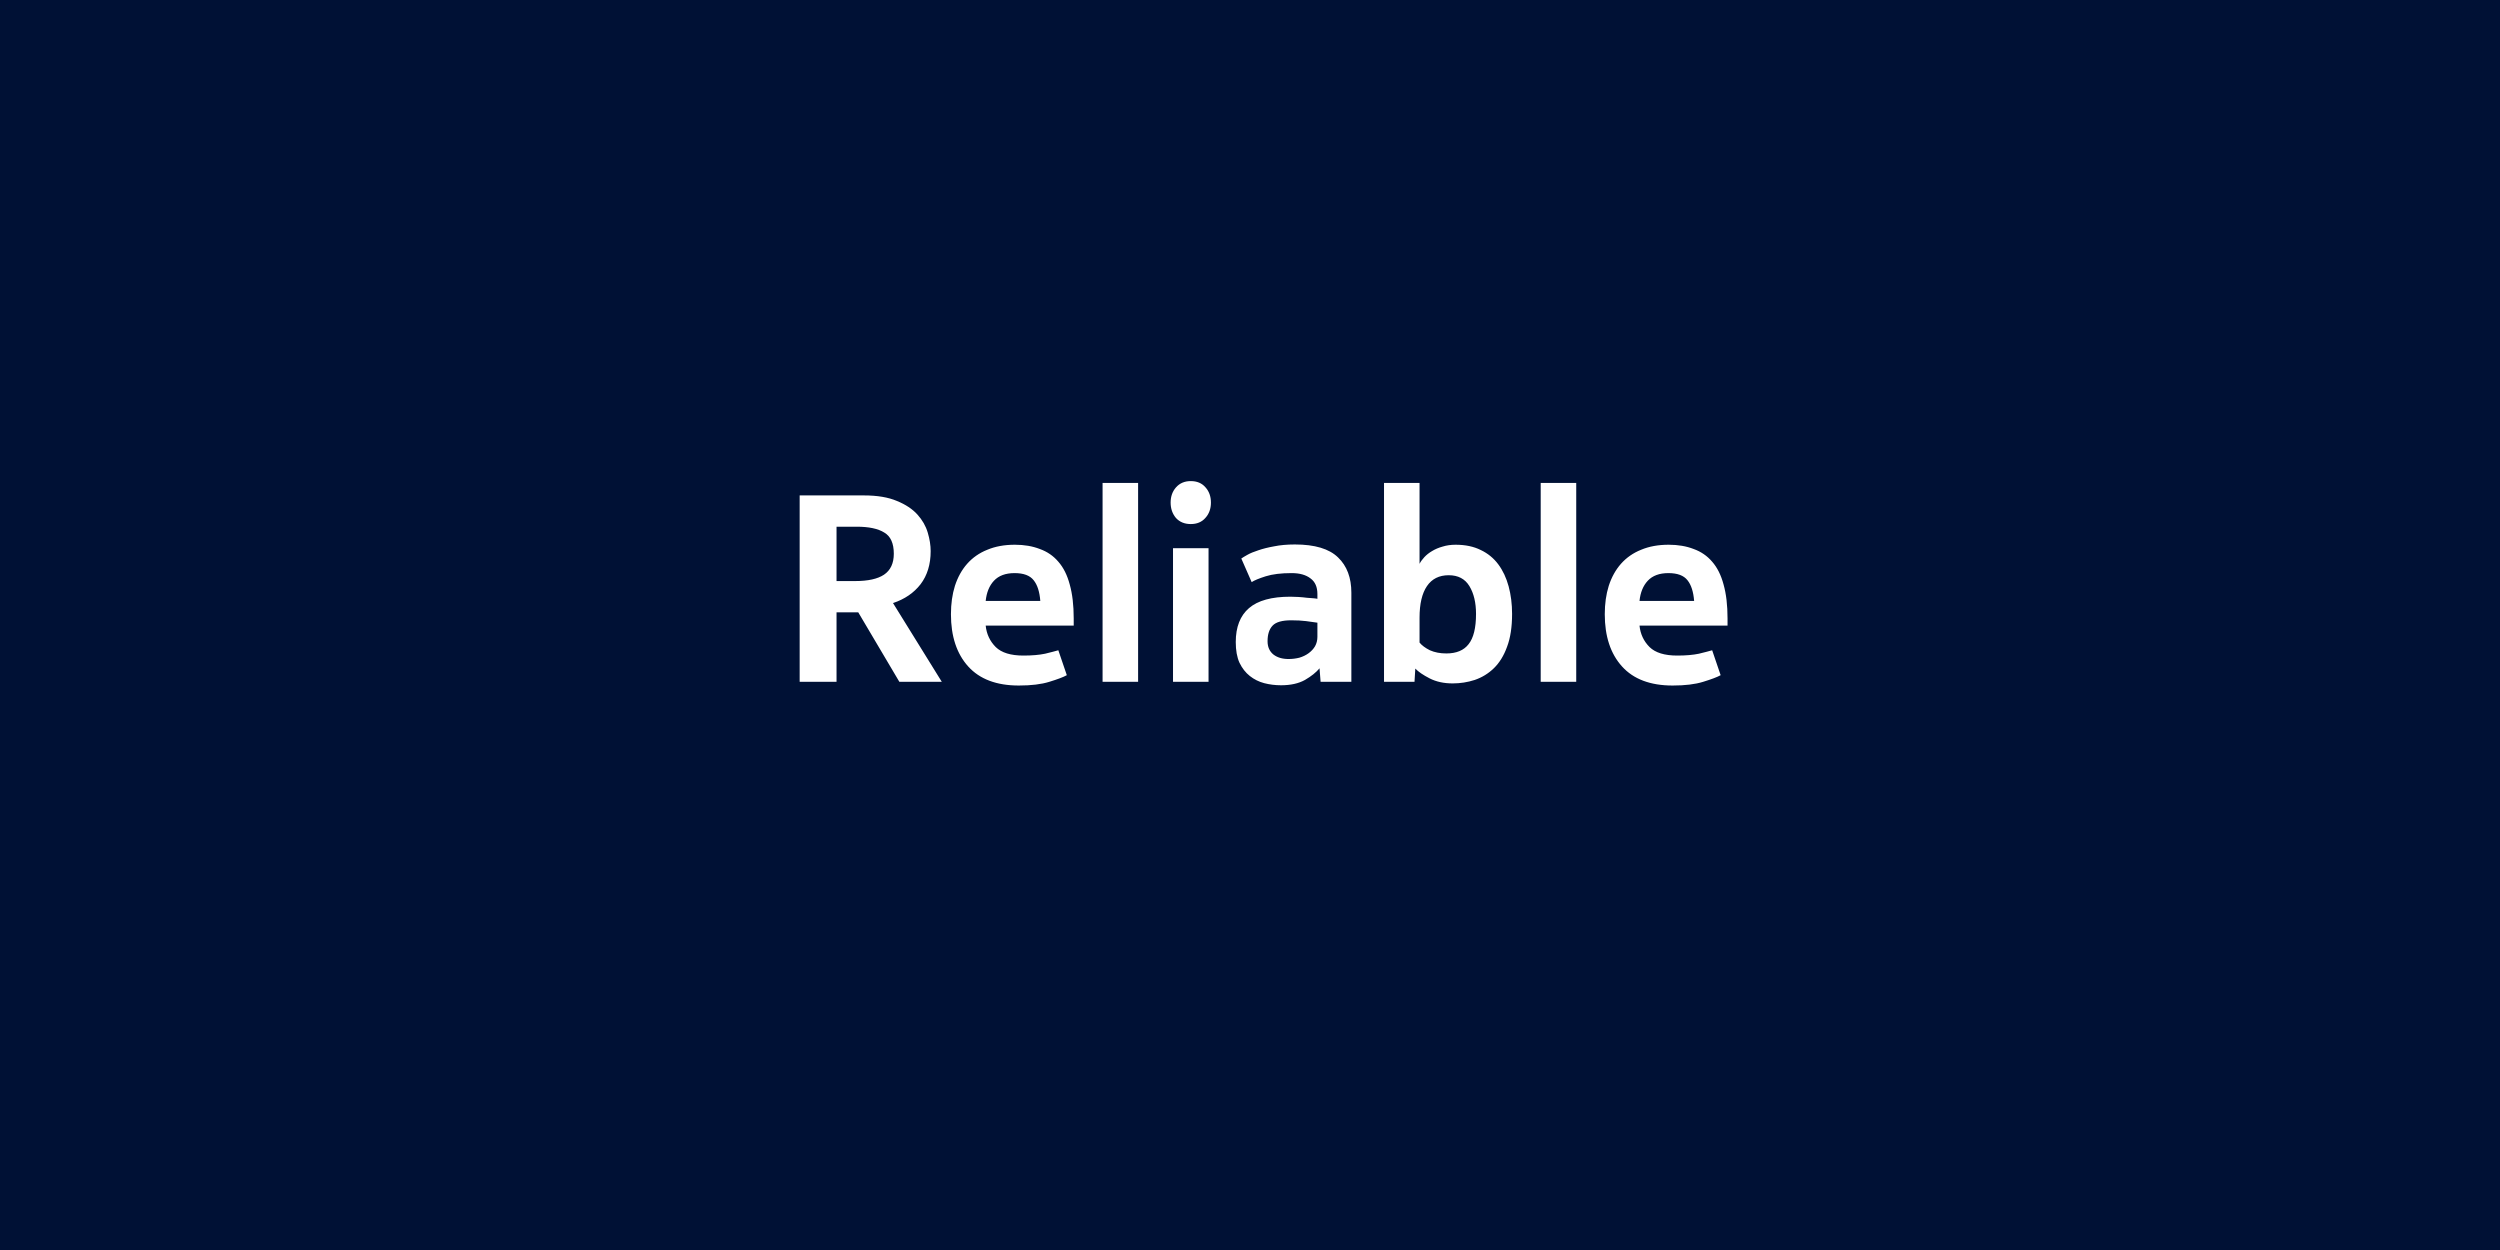 <svg width="132" height="66" viewBox="0 0 132 66" fill="none" xmlns="http://www.w3.org/2000/svg">
<rect width="132" height="66" fill="#001135"/>
<path d="M49.727 36H47.486L45.316 32.332H44.169V36H42.222V26.158H45.611C46.32 26.158 46.903 26.256 47.361 26.452C47.818 26.639 48.177 26.877 48.438 27.166C48.7 27.455 48.882 27.773 48.984 28.118C49.087 28.463 49.139 28.79 49.139 29.098C49.139 29.798 48.961 30.381 48.606 30.848C48.252 31.305 47.767 31.637 47.151 31.842L49.727 36ZM45.148 30.68C45.83 30.68 46.339 30.568 46.675 30.344C47.02 30.111 47.193 29.742 47.193 29.238C47.193 28.687 47.025 28.314 46.688 28.118C46.362 27.913 45.877 27.81 45.233 27.81H44.169V30.68H45.148ZM56.328 35.65C56.141 35.753 55.833 35.869 55.404 36C54.984 36.131 54.447 36.196 53.794 36.196C52.618 36.196 51.727 35.86 51.12 35.188C50.513 34.516 50.21 33.597 50.21 32.43C50.21 31.879 50.28 31.38 50.42 30.932C50.569 30.475 50.784 30.087 51.064 29.77C51.353 29.443 51.708 29.196 52.128 29.028C52.548 28.851 53.033 28.762 53.584 28.762C54.079 28.762 54.517 28.837 54.9 28.986C55.292 29.126 55.619 29.35 55.88 29.658C56.151 29.966 56.351 30.367 56.482 30.862C56.622 31.357 56.692 31.954 56.692 32.654V33.032H52.044C52.091 33.48 52.268 33.858 52.576 34.166C52.884 34.465 53.369 34.614 54.032 34.614C54.489 34.614 54.872 34.581 55.18 34.516C55.488 34.441 55.721 34.381 55.88 34.334L56.328 35.65ZM54.928 31.73C54.891 31.245 54.774 30.881 54.578 30.638C54.382 30.386 54.046 30.26 53.57 30.26C53.094 30.26 52.73 30.395 52.478 30.666C52.235 30.927 52.091 31.282 52.044 31.73H54.928ZM60.092 36H58.216V25.5H60.092V36ZM63.811 36H61.935V28.944H63.811V36ZM62.873 27.67C62.546 27.67 62.285 27.563 62.089 27.348C61.902 27.124 61.809 26.853 61.809 26.536C61.809 26.219 61.902 25.953 62.089 25.738C62.285 25.514 62.546 25.402 62.873 25.402C63.199 25.402 63.456 25.509 63.643 25.724C63.839 25.939 63.937 26.209 63.937 26.536C63.937 26.863 63.839 27.133 63.643 27.348C63.456 27.563 63.199 27.67 62.873 27.67ZM69.559 32.878C69.382 32.85 69.181 32.822 68.957 32.794C68.734 32.766 68.472 32.752 68.174 32.752C67.698 32.752 67.371 32.845 67.194 33.032C67.016 33.219 66.927 33.494 66.927 33.858C66.927 34.157 67.03 34.39 67.236 34.558C67.441 34.717 67.707 34.796 68.034 34.796C68.23 34.796 68.421 34.773 68.608 34.726C68.794 34.67 68.957 34.591 69.097 34.488C69.237 34.385 69.35 34.264 69.433 34.124C69.517 33.975 69.559 33.807 69.559 33.62V32.878ZM71.352 36H69.728L69.671 35.286C69.494 35.501 69.237 35.706 68.901 35.902C68.566 36.089 68.145 36.182 67.641 36.182C67.334 36.182 67.035 36.145 66.746 36.07C66.466 35.995 66.213 35.869 65.99 35.692C65.766 35.515 65.584 35.281 65.444 34.992C65.313 34.703 65.248 34.339 65.248 33.9C65.248 33.107 65.481 32.509 65.948 32.108C66.414 31.707 67.142 31.506 68.132 31.506C68.262 31.506 68.402 31.511 68.552 31.52C68.71 31.529 68.859 31.543 68.999 31.562C69.139 31.571 69.261 31.581 69.364 31.59C69.466 31.599 69.531 31.609 69.559 31.618V31.366C69.559 30.993 69.438 30.717 69.195 30.54C68.953 30.353 68.621 30.26 68.201 30.26C67.641 30.26 67.184 30.316 66.829 30.428C66.475 30.54 66.228 30.643 66.088 30.736L65.541 29.49C65.607 29.443 65.714 29.378 65.864 29.294C66.013 29.21 66.204 29.131 66.438 29.056C66.68 28.972 66.96 28.902 67.278 28.846C67.595 28.781 67.959 28.748 68.37 28.748C69.424 28.748 70.185 28.977 70.651 29.434C71.118 29.882 71.352 30.503 71.352 31.296V36ZM74.952 33.928C75.073 34.077 75.255 34.213 75.498 34.334C75.75 34.446 76.039 34.502 76.366 34.502C76.898 34.502 77.29 34.339 77.542 34.012C77.803 33.685 77.934 33.153 77.934 32.416C77.934 31.819 77.817 31.329 77.584 30.946C77.351 30.563 76.987 30.372 76.492 30.372C75.988 30.372 75.605 30.563 75.344 30.946C75.083 31.329 74.952 31.884 74.952 32.612V33.928ZM74.686 36H73.076V25.5H74.952V29.77C75.008 29.658 75.092 29.541 75.204 29.42C75.316 29.299 75.451 29.191 75.61 29.098C75.778 28.995 75.965 28.916 76.17 28.86C76.375 28.795 76.604 28.762 76.856 28.762C77.369 28.762 77.813 28.855 78.186 29.042C78.559 29.219 78.867 29.471 79.11 29.798C79.353 30.125 79.535 30.512 79.656 30.96C79.777 31.408 79.838 31.893 79.838 32.416C79.838 33.107 79.749 33.685 79.572 34.152C79.404 34.619 79.171 34.997 78.872 35.286C78.583 35.566 78.247 35.771 77.864 35.902C77.491 36.023 77.103 36.084 76.702 36.084C76.235 36.084 75.829 35.995 75.484 35.818C75.139 35.641 74.887 35.468 74.728 35.3L74.686 36ZM83.225 36H81.349V25.5H83.225V36ZM90.85 35.65C90.663 35.753 90.355 35.869 89.926 36C89.506 36.131 88.969 36.196 88.316 36.196C87.14 36.196 86.248 35.86 85.642 35.188C85.035 34.516 84.732 33.597 84.732 32.43C84.732 31.879 84.802 31.38 84.942 30.932C85.091 30.475 85.306 30.087 85.586 29.77C85.875 29.443 86.23 29.196 86.65 29.028C87.07 28.851 87.555 28.762 88.106 28.762C88.6 28.762 89.039 28.837 89.422 28.986C89.814 29.126 90.14 29.35 90.402 29.658C90.672 29.966 90.873 30.367 91.004 30.862C91.144 31.357 91.214 31.954 91.214 32.654V33.032H86.566C86.612 33.48 86.79 33.858 87.098 34.166C87.406 34.465 87.891 34.614 88.554 34.614C89.011 34.614 89.394 34.581 89.702 34.516C90.01 34.441 90.243 34.381 90.402 34.334L90.85 35.65ZM89.45 31.73C89.412 31.245 89.296 30.881 89.1 30.638C88.904 30.386 88.568 30.26 88.092 30.26C87.616 30.26 87.252 30.395 87 30.666C86.757 30.927 86.612 31.282 86.566 31.73H89.45Z" fill="white"/>
</svg>
